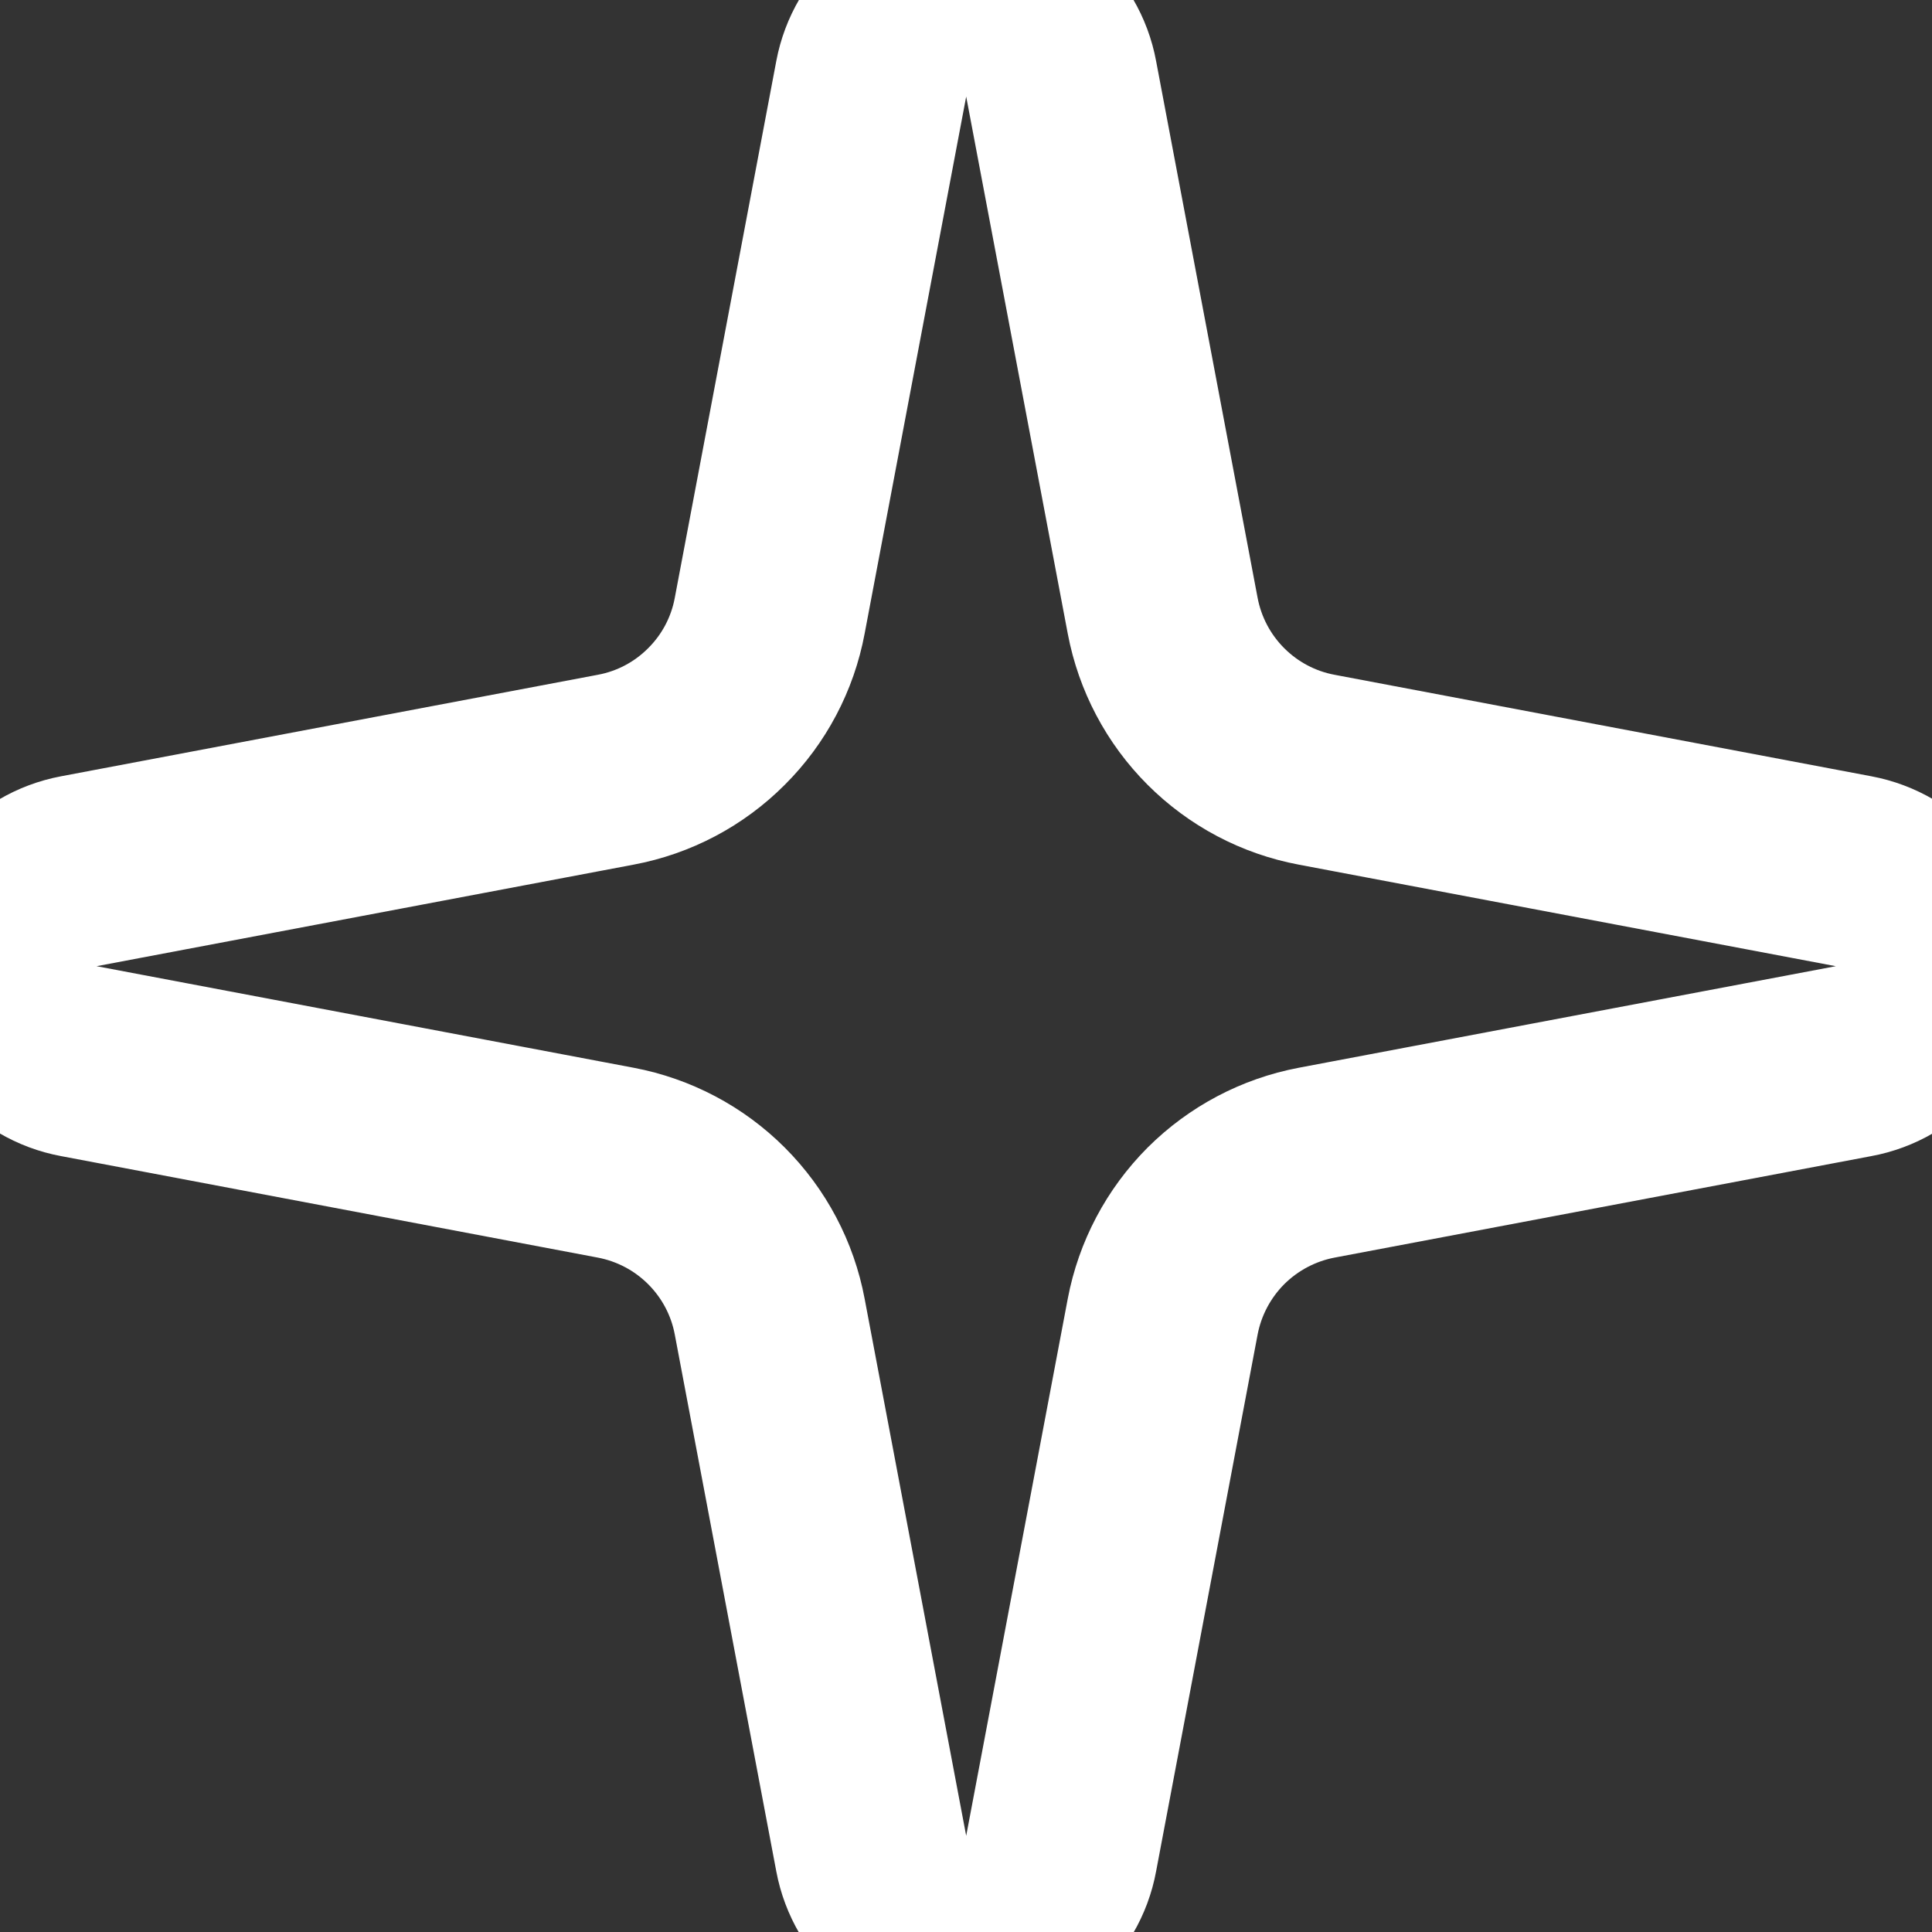 <svg width="20" height="20" viewBox="0 0 20 20" fill="none" xmlns="http://www.w3.org/2000/svg">
<rect x="0" y="0" width="20" height="20" fill="#333333" stroke="none"/>
<path d="M9.019 0.816C9.062 0.587 9.184 0.38 9.363 0.231C9.543 0.082 9.769 0 10.002 0C10.236 0 10.462 0.082 10.641 0.231C10.821 0.38 10.943 0.587 10.985 0.816L12.036 6.374C12.111 6.77 12.303 7.133 12.587 7.417C12.872 7.702 13.235 7.894 13.63 7.968L19.188 9.019C19.418 9.062 19.625 9.184 19.774 9.363C19.923 9.543 20.005 9.769 20.005 10.002C20.005 10.236 19.923 10.462 19.774 10.641C19.625 10.821 19.418 10.943 19.188 10.985L13.63 12.036C13.235 12.111 12.872 12.303 12.587 12.587C12.303 12.872 12.111 13.235 12.036 13.63L10.985 19.188C10.943 19.418 10.821 19.625 10.641 19.774C10.462 19.923 10.236 20.005 10.002 20.005C9.769 20.005 9.543 19.923 9.363 19.774C9.184 19.625 9.062 19.418 9.019 19.188L7.968 13.63C7.894 13.235 7.702 12.872 7.417 12.587C7.133 12.303 6.77 12.111 6.374 12.036L0.816 10.985C0.587 10.943 0.38 10.821 0.231 10.641C0.082 10.462 0 10.236 0 10.002C0 9.769 0.082 9.543 0.231 9.363C0.38 9.184 0.587 9.062 0.816 9.019L6.374 7.968C6.77 7.894 7.133 7.702 7.417 7.417C7.702 7.133 7.894 6.77 7.968 6.374L9.019 0.816Z" stroke="white" stroke-width="2" stroke-linecap="round" stroke-linejoin="round"/>
</svg>
